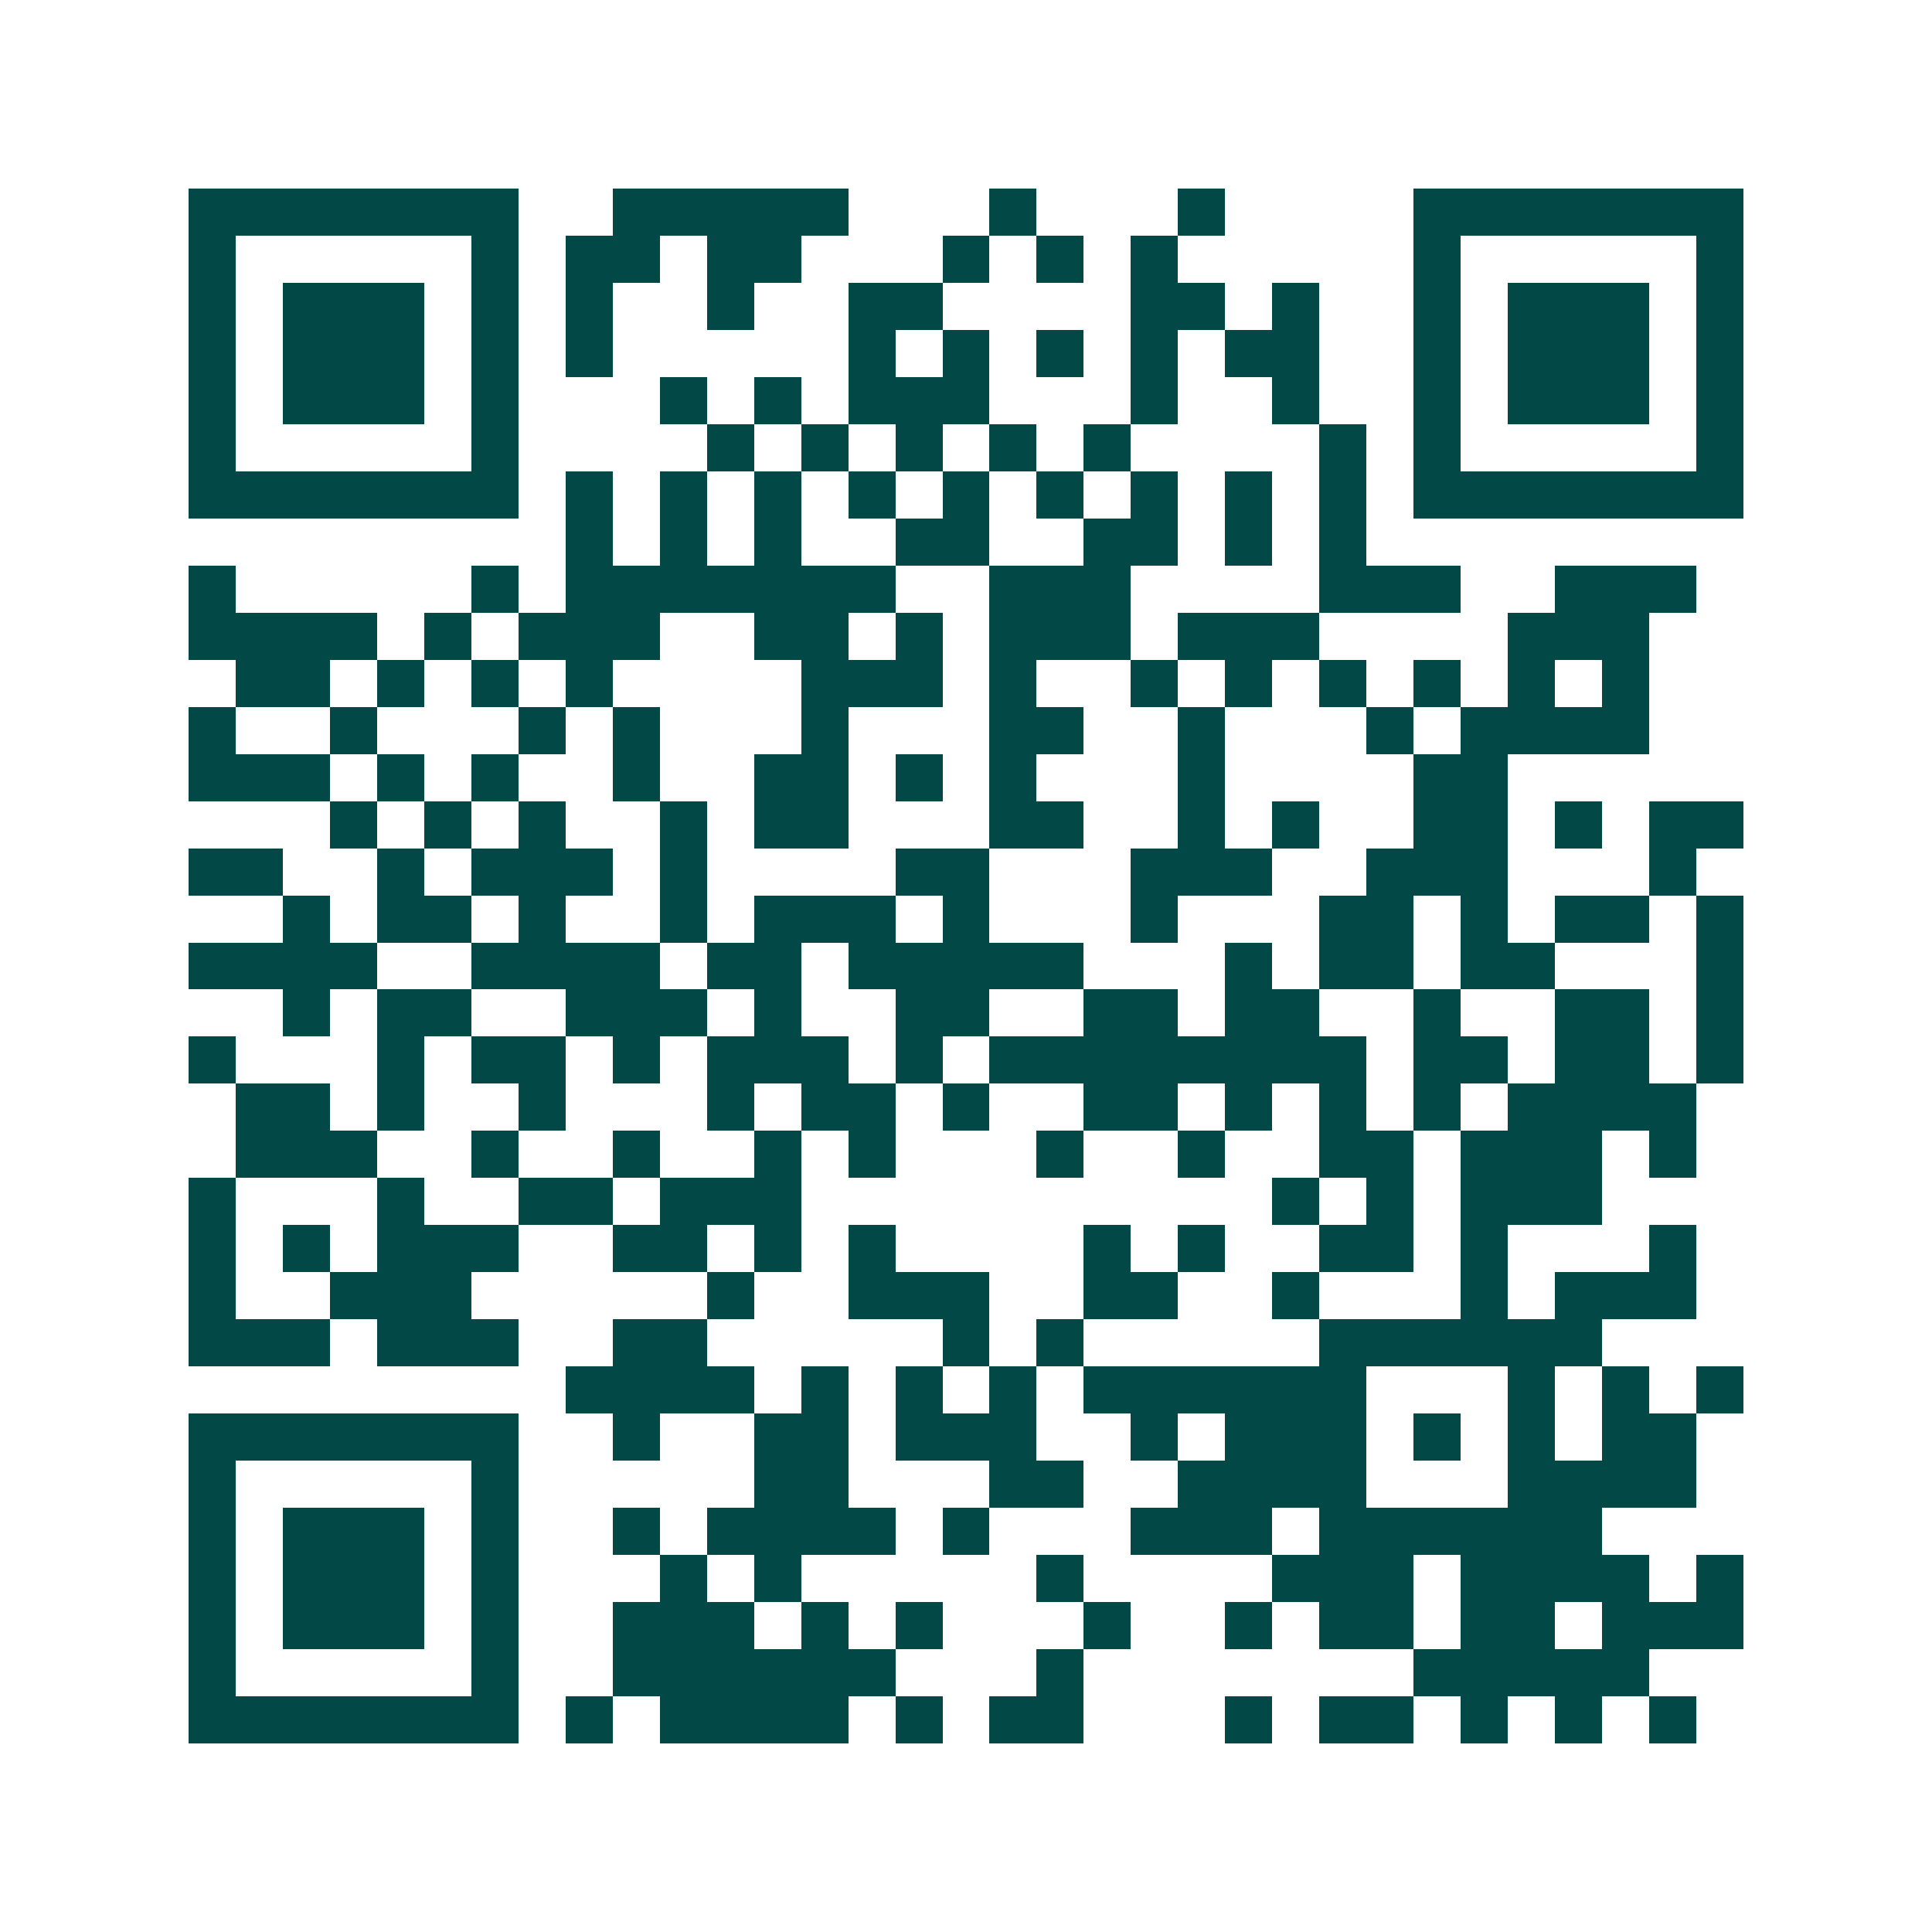 <svg xmlns="http://www.w3.org/2000/svg" width="200" height="200" viewBox="0 0 41 41" shape-rendering="crispEdges"><path fill="#ffffff" d="M0 0h41v41H0z"/><path stroke="#014847" d="M4 4.5h7m2 0h5m3 0h1m3 0h1m4 0h7M4 5.5h1m5 0h1m1 0h2m1 0h2m3 0h1m1 0h1m1 0h1m5 0h1m5 0h1M4 6.5h1m1 0h3m1 0h1m1 0h1m2 0h1m2 0h2m4 0h2m1 0h1m2 0h1m1 0h3m1 0h1M4 7.5h1m1 0h3m1 0h1m1 0h1m5 0h1m1 0h1m1 0h1m1 0h1m1 0h2m2 0h1m1 0h3m1 0h1M4 8.5h1m1 0h3m1 0h1m3 0h1m1 0h1m1 0h3m3 0h1m2 0h1m2 0h1m1 0h3m1 0h1M4 9.5h1m5 0h1m4 0h1m1 0h1m1 0h1m1 0h1m1 0h1m4 0h1m1 0h1m5 0h1M4 10.5h7m1 0h1m1 0h1m1 0h1m1 0h1m1 0h1m1 0h1m1 0h1m1 0h1m1 0h1m1 0h7M12 11.5h1m1 0h1m1 0h1m2 0h2m2 0h2m1 0h1m1 0h1M4 12.5h1m5 0h1m1 0h7m2 0h3m4 0h3m2 0h3M4 13.5h4m1 0h1m1 0h3m2 0h2m1 0h1m1 0h3m1 0h3m4 0h3M5 14.5h2m1 0h1m1 0h1m1 0h1m4 0h3m1 0h1m2 0h1m1 0h1m1 0h1m1 0h1m1 0h1m1 0h1M4 15.5h1m2 0h1m3 0h1m1 0h1m3 0h1m3 0h2m2 0h1m3 0h1m1 0h4M4 16.5h3m1 0h1m1 0h1m2 0h1m2 0h2m1 0h1m1 0h1m3 0h1m4 0h2M7 17.5h1m1 0h1m1 0h1m2 0h1m1 0h2m3 0h2m2 0h1m1 0h1m2 0h2m1 0h1m1 0h2M4 18.5h2m2 0h1m1 0h3m1 0h1m4 0h2m3 0h3m2 0h3m3 0h1M6 19.5h1m1 0h2m1 0h1m2 0h1m1 0h3m1 0h1m3 0h1m3 0h2m1 0h1m1 0h2m1 0h1M4 20.5h4m2 0h4m1 0h2m1 0h5m3 0h1m1 0h2m1 0h2m3 0h1M6 21.5h1m1 0h2m2 0h3m1 0h1m2 0h2m2 0h2m1 0h2m2 0h1m2 0h2m1 0h1M4 22.5h1m3 0h1m1 0h2m1 0h1m1 0h3m1 0h1m1 0h8m1 0h2m1 0h2m1 0h1M5 23.5h2m1 0h1m2 0h1m3 0h1m1 0h2m1 0h1m2 0h2m1 0h1m1 0h1m1 0h1m1 0h4M5 24.5h3m2 0h1m2 0h1m2 0h1m1 0h1m3 0h1m2 0h1m2 0h2m1 0h3m1 0h1M4 25.5h1m3 0h1m2 0h2m1 0h3m10 0h1m1 0h1m1 0h3M4 26.5h1m1 0h1m1 0h3m2 0h2m1 0h1m1 0h1m4 0h1m1 0h1m2 0h2m1 0h1m3 0h1M4 27.5h1m2 0h3m5 0h1m2 0h3m2 0h2m2 0h1m3 0h1m1 0h3M4 28.5h3m1 0h3m2 0h2m5 0h1m1 0h1m5 0h6M12 29.5h4m1 0h1m1 0h1m1 0h1m1 0h6m3 0h1m1 0h1m1 0h1M4 30.5h7m2 0h1m2 0h2m1 0h3m2 0h1m1 0h3m1 0h1m1 0h1m1 0h2M4 31.5h1m5 0h1m5 0h2m3 0h2m2 0h4m3 0h4M4 32.5h1m1 0h3m1 0h1m2 0h1m1 0h4m1 0h1m3 0h3m1 0h6M4 33.5h1m1 0h3m1 0h1m3 0h1m1 0h1m5 0h1m4 0h3m1 0h4m1 0h1M4 34.5h1m1 0h3m1 0h1m2 0h3m1 0h1m1 0h1m3 0h1m2 0h1m1 0h2m1 0h2m1 0h3M4 35.5h1m5 0h1m2 0h6m3 0h1m7 0h5M4 36.5h7m1 0h1m1 0h4m1 0h1m1 0h2m3 0h1m1 0h2m1 0h1m1 0h1m1 0h1"/></svg>
